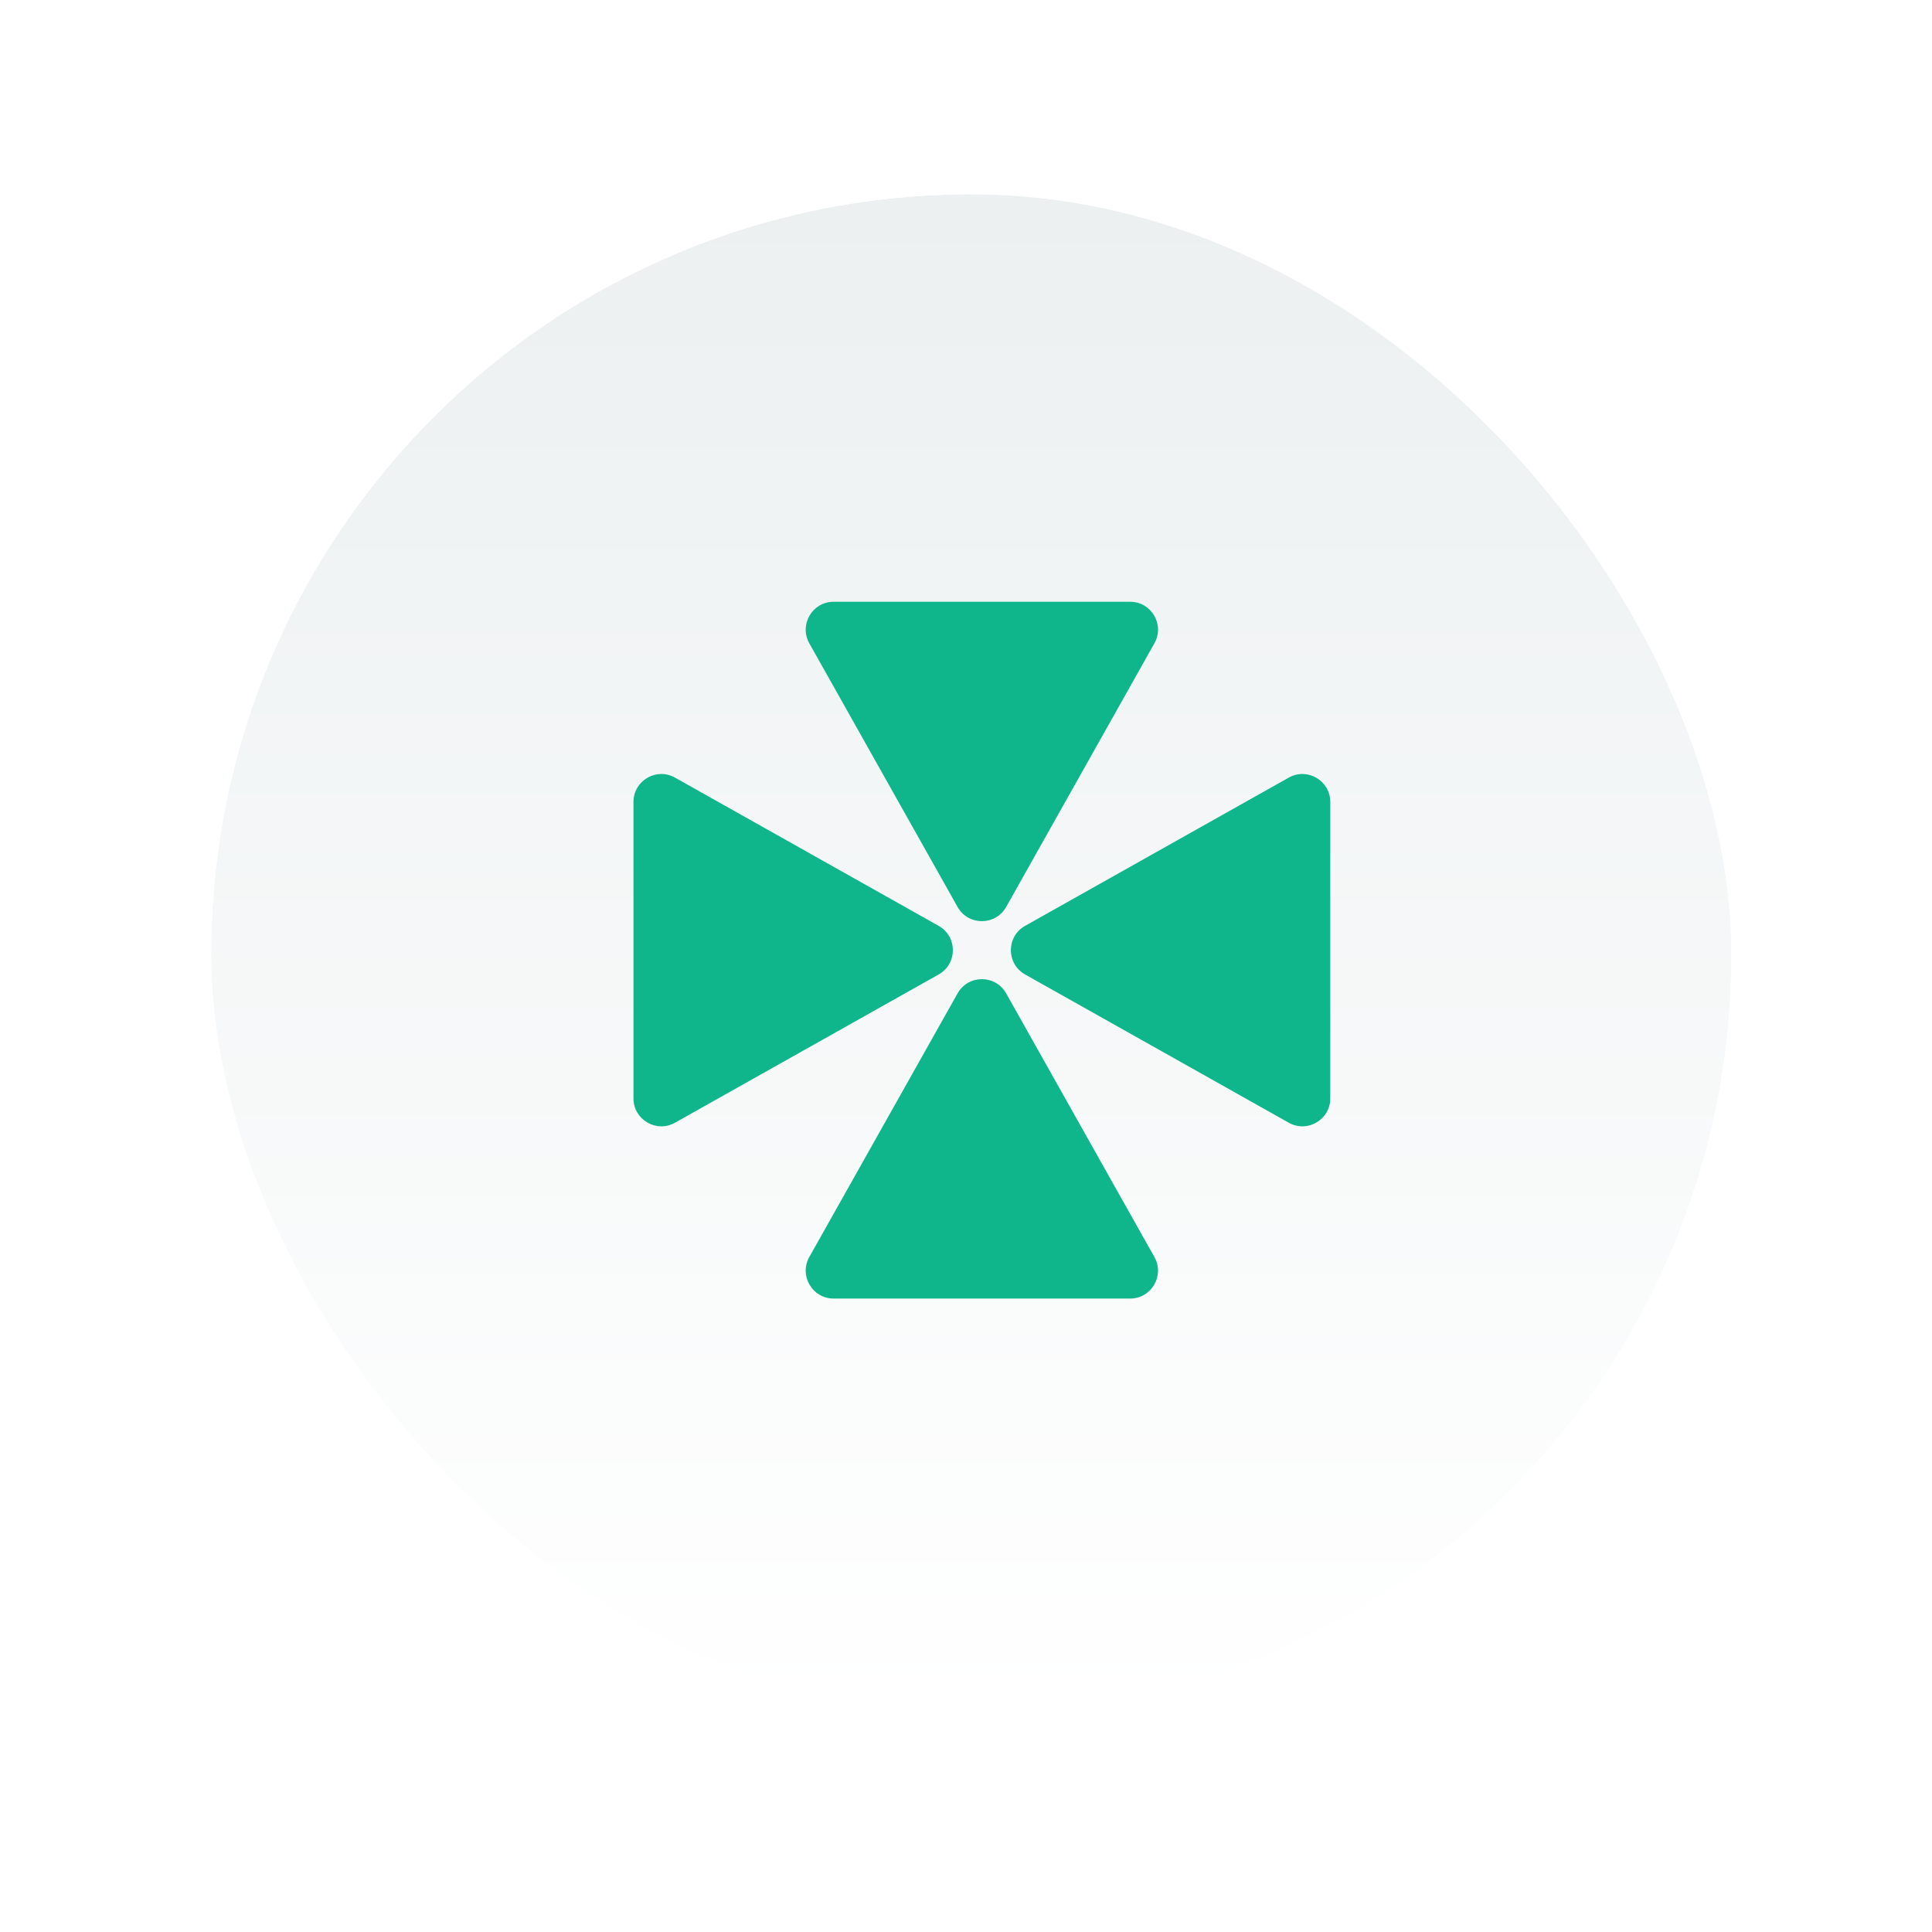 <svg width="61" height="61" viewBox="0 0 61 61" fill="none" xmlns="http://www.w3.org/2000/svg">
<g filter="url(#filter0_d_7492_4636)">
<rect x="6.667" y="4.134" width="48" height="48" rx="24" fill="url(#paint0_linear_7492_4636)"/>
<rect x="5.667" y="3.134" width="50" height="50" rx="25" stroke="white" stroke-width="2"/>
<g clip-path="url(#clip0_7492_4636)">
<path fill-rule="evenodd" clip-rule="evenodd" d="M31.768 26.636C31.432 27.234 30.57 27.234 30.234 26.636L25.552 18.311C25.223 17.725 25.647 17 26.32 17L35.682 17C36.355 17 36.779 17.725 36.449 18.311L31.768 26.636ZM29.637 28.767C30.235 28.431 30.235 27.569 29.637 27.233L21.312 22.552C20.726 22.222 20.001 22.646 20.001 23.319L20.001 32.681C20.001 33.355 20.726 33.778 21.312 33.448L29.637 28.767ZM31.768 29.364C31.432 28.766 30.57 28.766 30.234 29.364L25.552 37.689C25.223 38.275 25.647 39 26.32 39H35.682C36.355 39 36.779 38.275 36.449 37.689L31.768 29.364ZM32.365 27.233C31.767 27.569 31.767 28.431 32.365 28.767L40.69 33.448C41.276 33.778 42.001 33.355 42.001 32.681V23.319C42.001 22.646 41.276 22.222 40.69 22.552L32.365 27.233Z" fill="#0FB68B"/>
</g>
</g>
<defs>
<filter id="filter0_d_7492_4636" x="0.667" y="0.134" width="60" height="60" filterUnits="userSpaceOnUse" color-interpolation-filters="sRGB">
<feFlood flood-opacity="0" result="BackgroundImageFix"/>
<feColorMatrix in="SourceAlpha" type="matrix" values="0 0 0 0 0 0 0 0 0 0 0 0 0 0 0 0 0 0 127 0" result="hardAlpha"/>
<feOffset dy="2"/>
<feGaussianBlur stdDeviation="2"/>
<feComposite in2="hardAlpha" operator="out"/>
<feColorMatrix type="matrix" values="0 0 0 0 0 0 0 0 0 0 0 0 0 0 0 0 0 0 0.08 0"/>
<feBlend mode="normal" in2="BackgroundImageFix" result="effect1_dropShadow_7492_4636"/>
<feBlend mode="normal" in="SourceGraphic" in2="effect1_dropShadow_7492_4636" result="shape"/>
</filter>
<linearGradient id="paint0_linear_7492_4636" x1="30.667" y1="4.134" x2="30.667" y2="52.134" gradientUnits="userSpaceOnUse">
<stop stop-color="#ECF0F1"/>
<stop offset="1" stop-color="white"/>
</linearGradient>
<clipPath id="clip0_7492_4636">
<rect width="22" height="22" fill="white" transform="translate(20.001 17)"/>
</clipPath>
</defs>
</svg>
